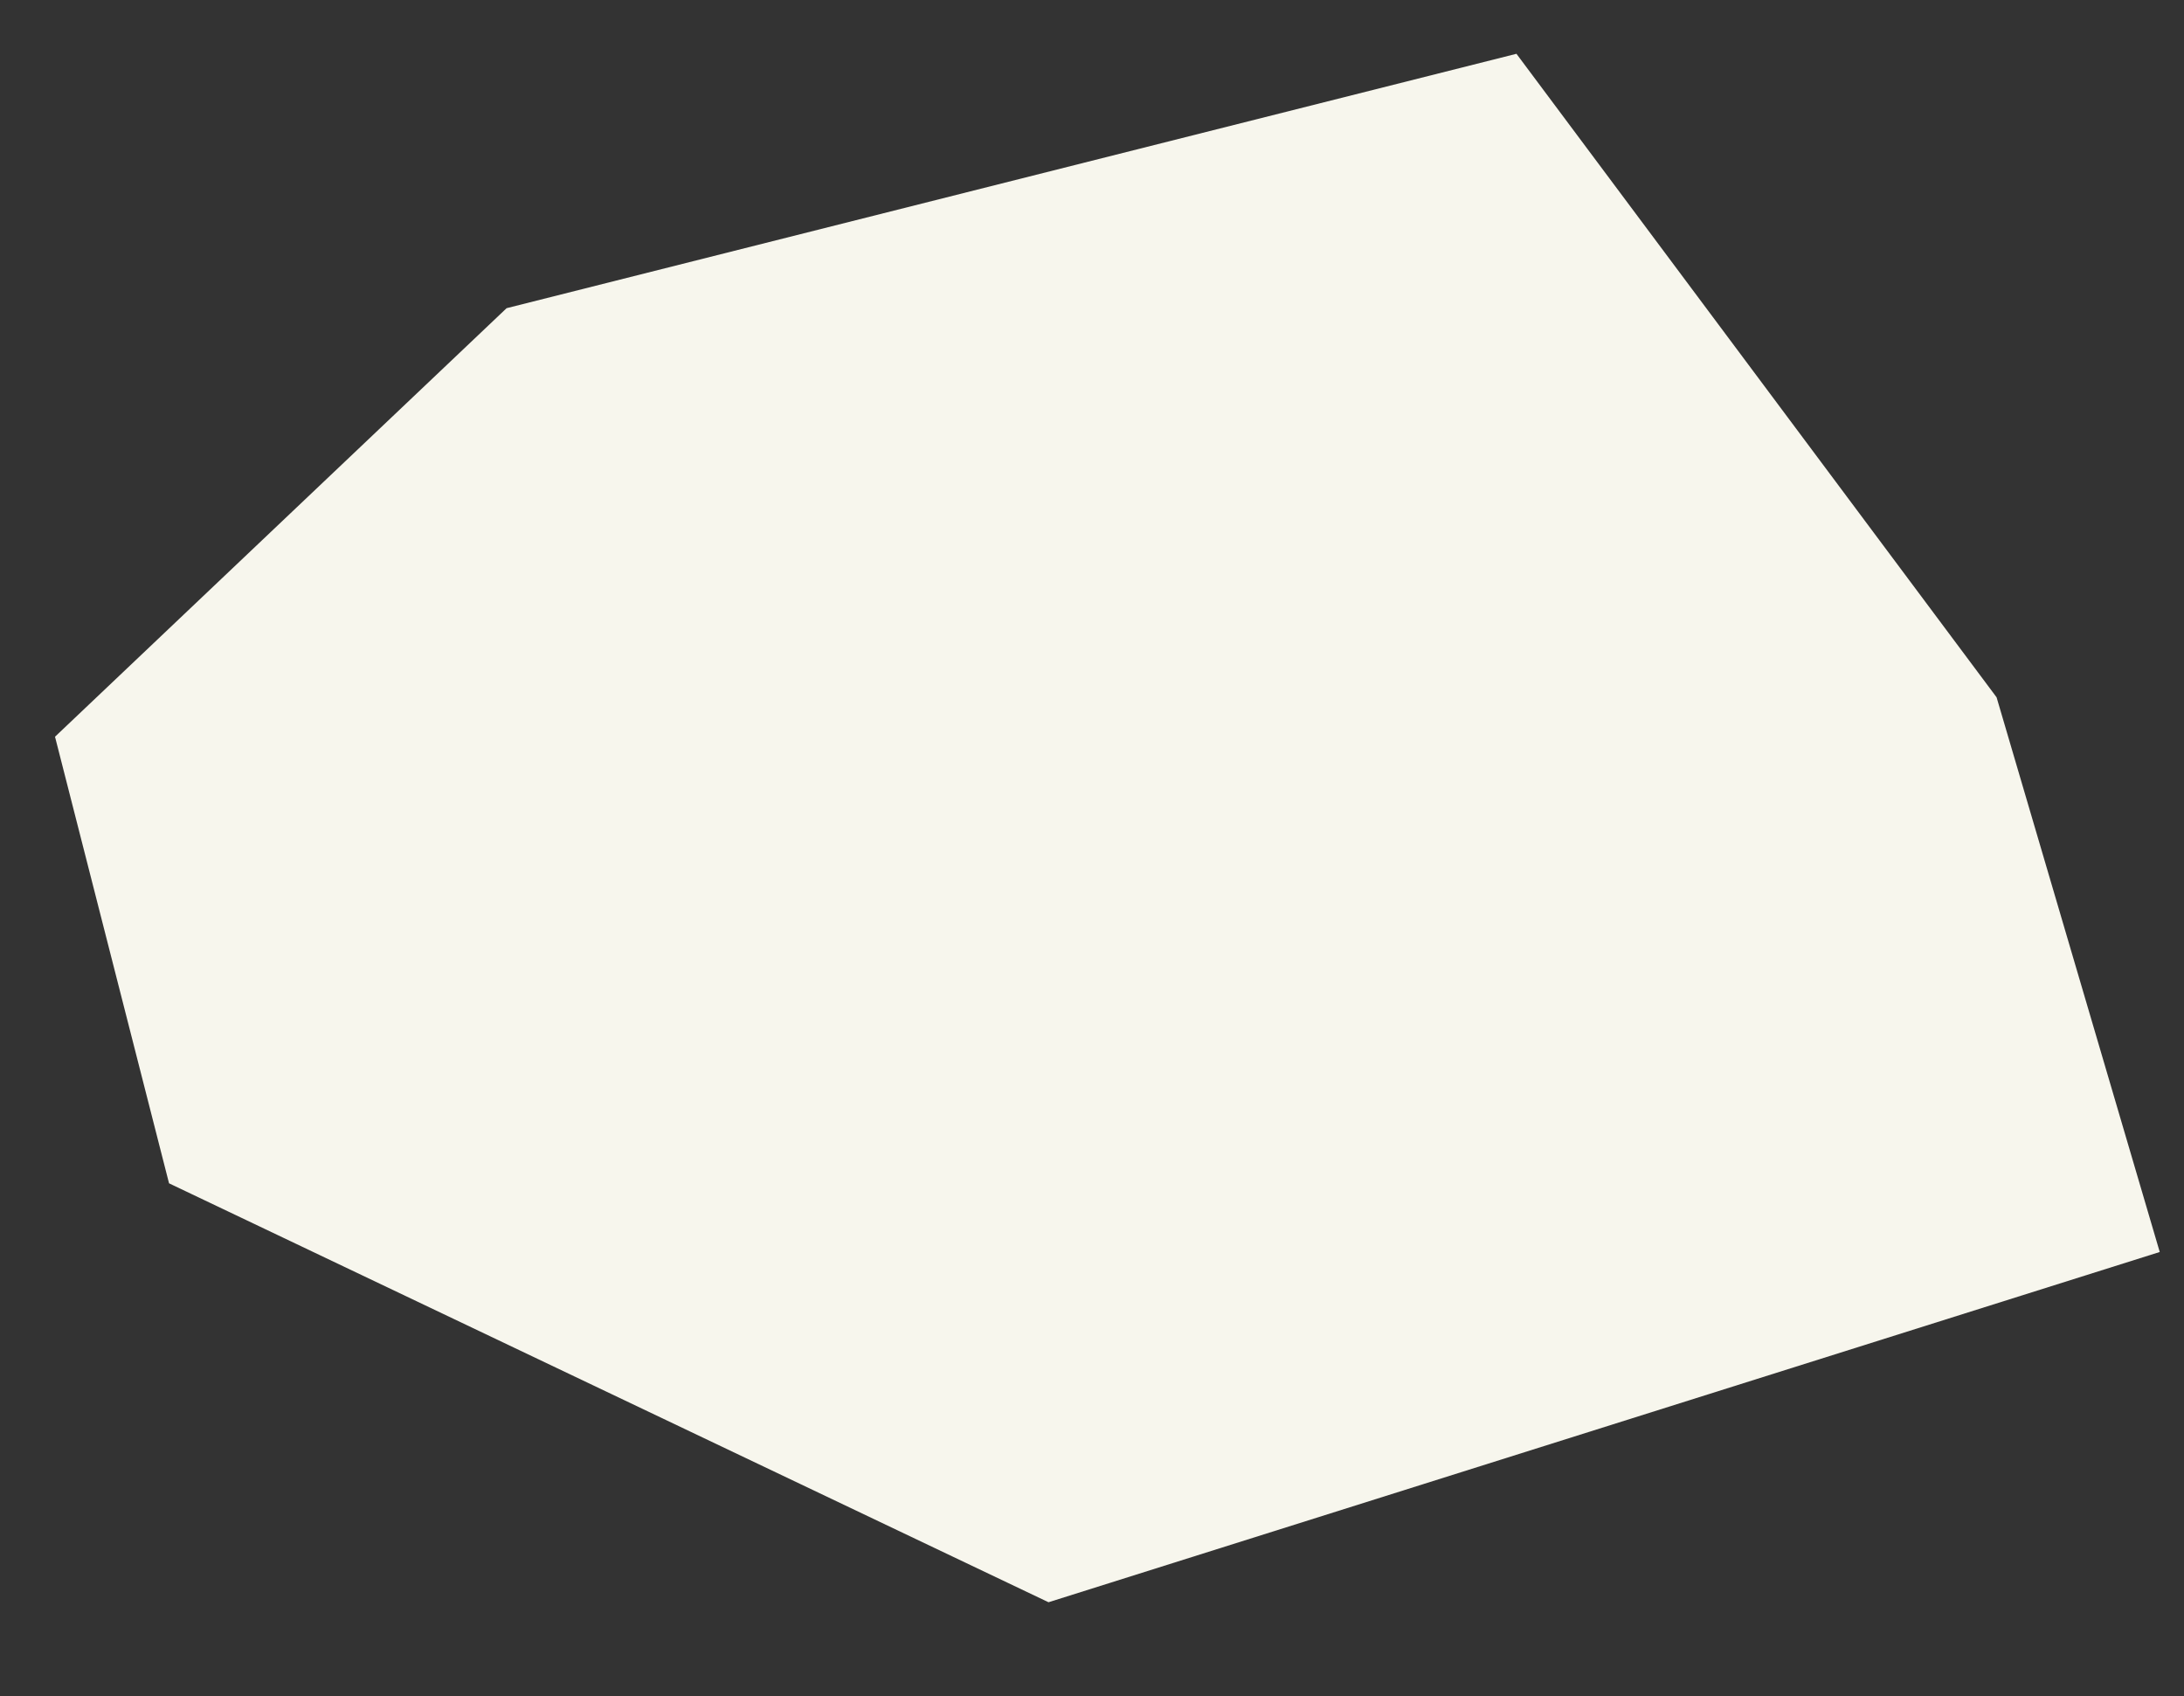 <svg xmlns="http://www.w3.org/2000/svg" width="250.082" height="194.174" viewBox="0 0 250.082 194.174">
  <rect x="0" y="0" width="250.082" height="194.174" fill="#333333" stroke="none"/>
  <g id="page-stone--04" transform="translate(-125.893 -393.5)">
    <path id="page-stone--02" d="M233.518,144.122,102.782,170.7,7.641,112.476,0,60.264,56.555,16.877,174.6,0l46.975,79.013Z" transform="translate(125.893 417.909) rotate(-6)" fill="#f7f6ed"/>
  </g>
</svg>
